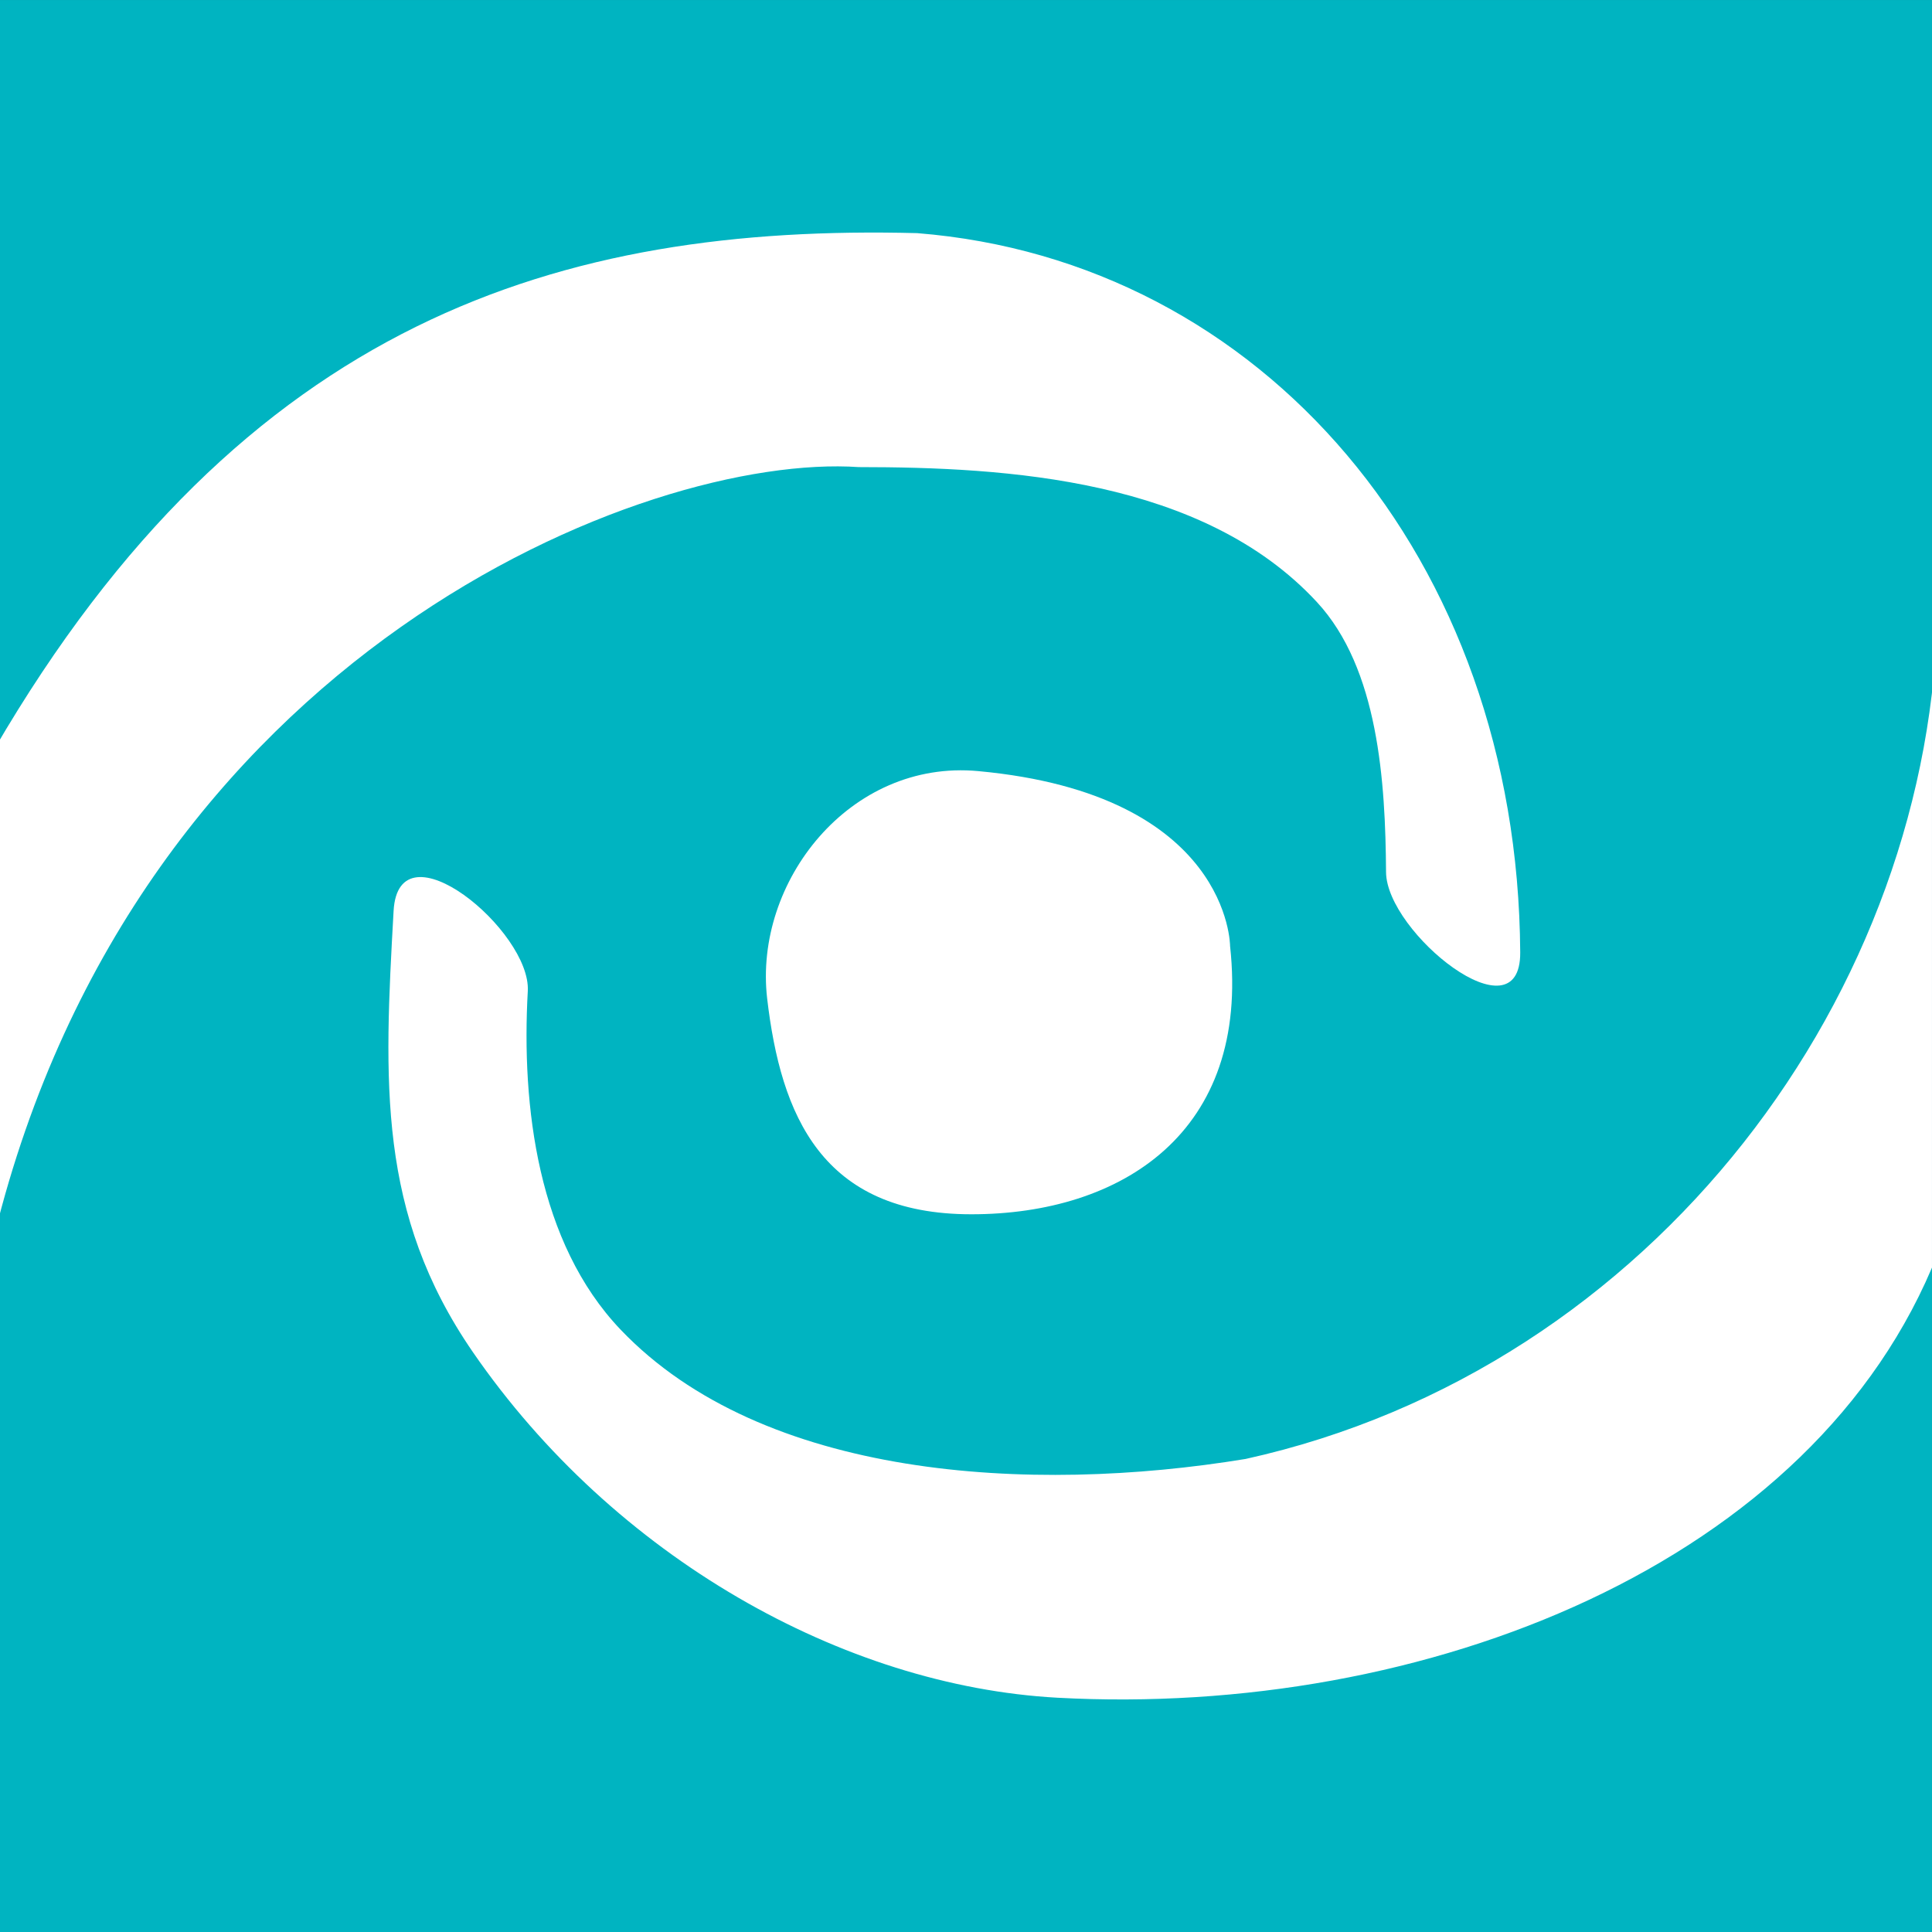 <?xml version="1.0" encoding="utf-8"?>
<!-- Generator: Adobe Illustrator 16.0.3, SVG Export Plug-In . SVG Version: 6.00 Build 0)  -->
<!DOCTYPE svg PUBLIC "-//W3C//DTD SVG 1.1//EN" "http://www.w3.org/Graphics/SVG/1.1/DTD/svg11.dtd">
<svg version="1.1" id="Warstwa_1" xmlns="http://www.w3.org/2000/svg" xmlns:xlink="http://www.w3.org/1999/xlink" x="0px" y="0px"
	 width="283.465px" height="283.465px" viewBox="0 0 283.465 283.465" enable-background="new 0 0 283.465 283.465"
	 xml:space="preserve">
<rect x="0" y="0" width="283.465" height="283.465" fill="#333333" stroke="none"/>
<g>
	<defs>
		<rect id="SVGID_1_" x="0" y="0.002" width="283.463" height="283.463"/>
	</defs>
	<clipPath id="SVGID_2_">
		<use xlink:href="#SVGID_1_"  overflow="visible"/>
	</clipPath>
	<rect x="-23.624" y="-23.618" clip-path="url(#SVGID_2_)" fill="#00b4c1" width="330.704" height="330.708"/>
</g>
<g>
	<defs>
		<rect id="SVGID_3_" x="0" y="-0.001" width="283.463" height="283.467"/>
	</defs>
	<clipPath id="SVGID_4_">
		<use xlink:href="#SVGID_3_"  overflow="visible"/>
	</clipPath>
	<path clip-path="url(#SVGID_4_)" fill="#FFFFFF" d="M284.286,88.541c-0.488,56.88-41.602,112.268-101.521,125.516
		c-31.674,5.209-70.858,2.897-91.716-18.978c-12.15-12.744-14.559-32.739-13.611-49.658c0.501-8.826-18.949-24.898-19.689-11.776
		c-1.408,25.074-2.385,44.385,11.633,64.738c20.74,30.104,54.382,48.99,85.747,50.708c53.728,2.938,111.262-19.53,129.158-65.128
		V88.541z"/>
	<path clip-path="url(#SVGID_4_)" fill="#FFFFFF" d="M223.048,139.732c-0.358-57.877-37.907-101.493-88.473-105.526
		C82.341,32.864,35.833,46.963-0.826,109.898v71.33C20.24,95.632,94.89,66.413,126.001,68.533
		c21.688,0.008,50.481,1.713,67.22,19.808c9.025,9.741,10.051,26.375,10.141,39.616
		C203.419,136.839,223.138,152.655,223.048,139.732"/>
	<path clip-path="url(#SVGID_4_)" fill="#FFFFFF" d="M180.478,138.796c2.987,27.384-15.975,39.364-37.956,39.364
		c-21.973,0-27.962-14.551-29.964-31.657c-1.99-17.114,12.125-35.115,30.965-33.366
		C180.478,116.555,180.478,138.796,180.478,138.796"/>
</g>
</svg>
